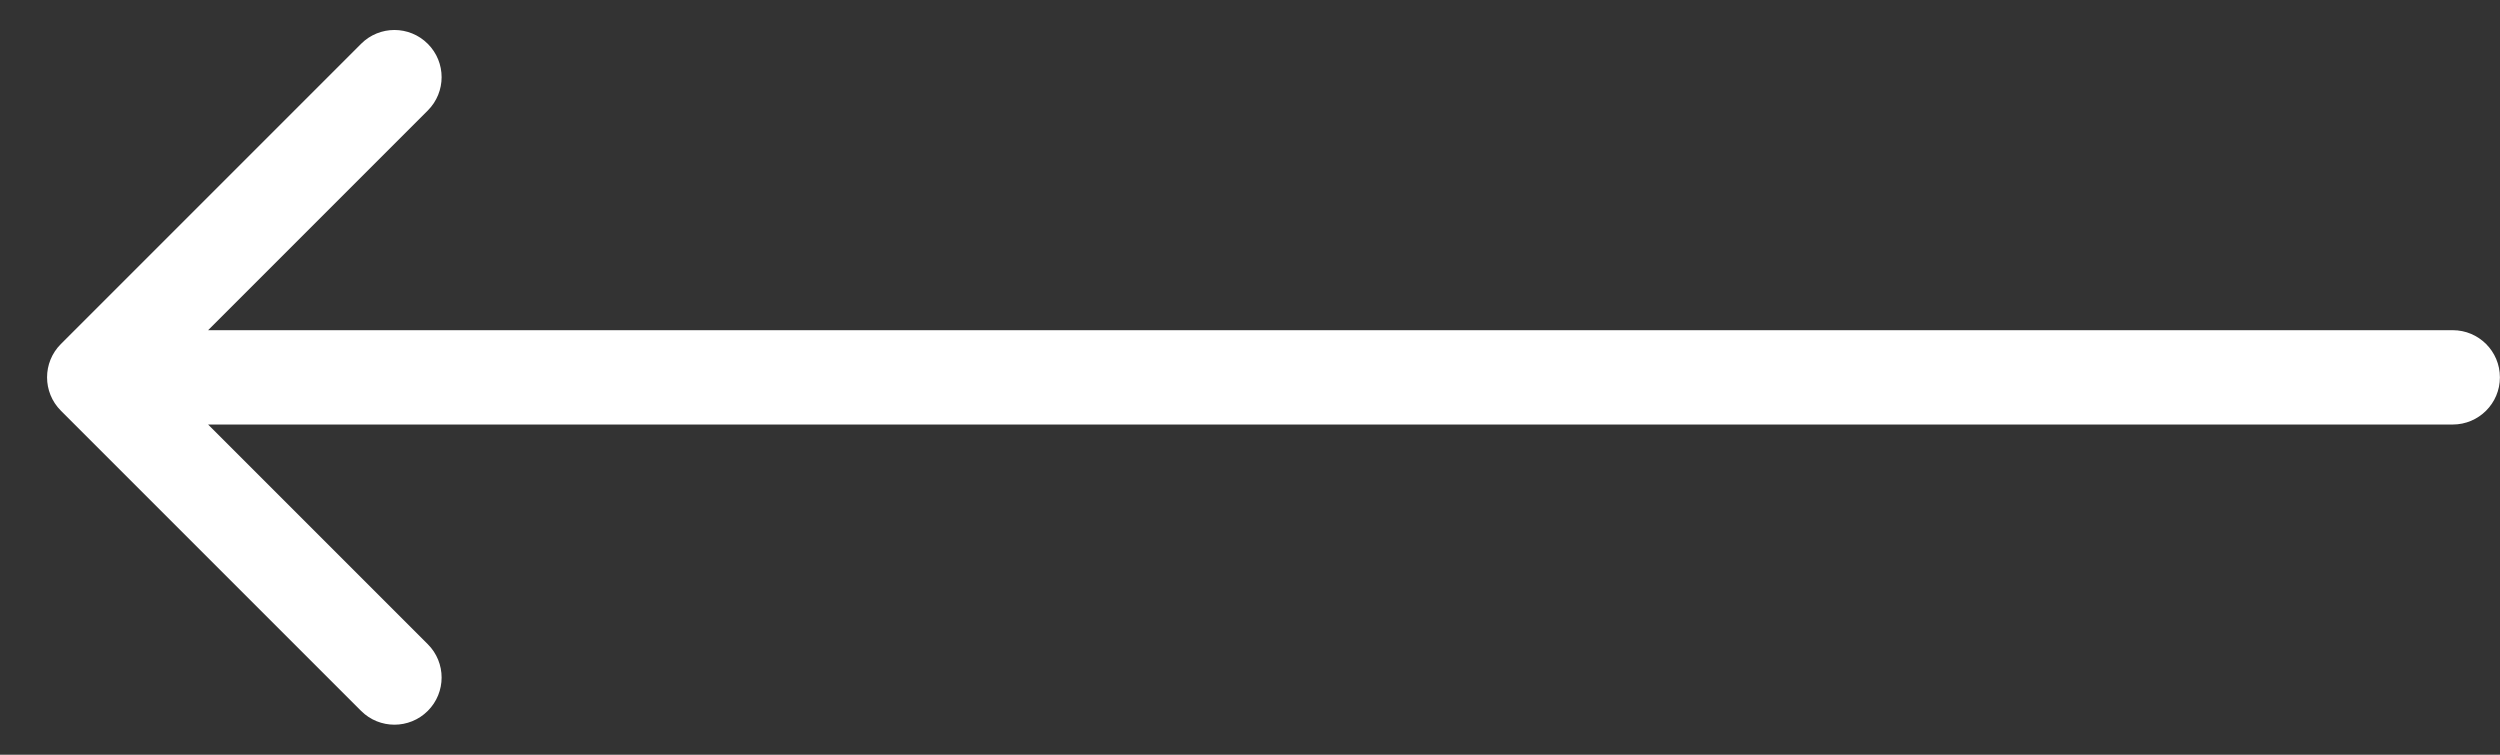 <?xml version="1.0" encoding="UTF-8"?> <svg xmlns="http://www.w3.org/2000/svg" width="53" height="16" viewBox="0 0 53 16" fill="none"><rect x="0" y="0" width="53" height="16" fill="#333333" stroke="none"/> <path d="M51.998 9C52.55 9 52.998 8.552 52.998 8C52.998 7.447 52.55 7 51.998 7V9ZM1.291 7.293C0.9 7.683 0.9 8.316 1.291 8.707L7.655 15.071C8.045 15.461 8.679 15.461 9.069 15.071C9.46 14.68 9.46 14.047 9.069 13.657L3.412 8L9.069 2.343C9.46 1.952 9.46 1.319 9.069 0.929C8.679 0.538 8.045 0.538 7.655 0.929L1.291 7.293ZM51.998 7L1.998 7V9L51.998 9V7Z" fill="white"></path> </svg> 